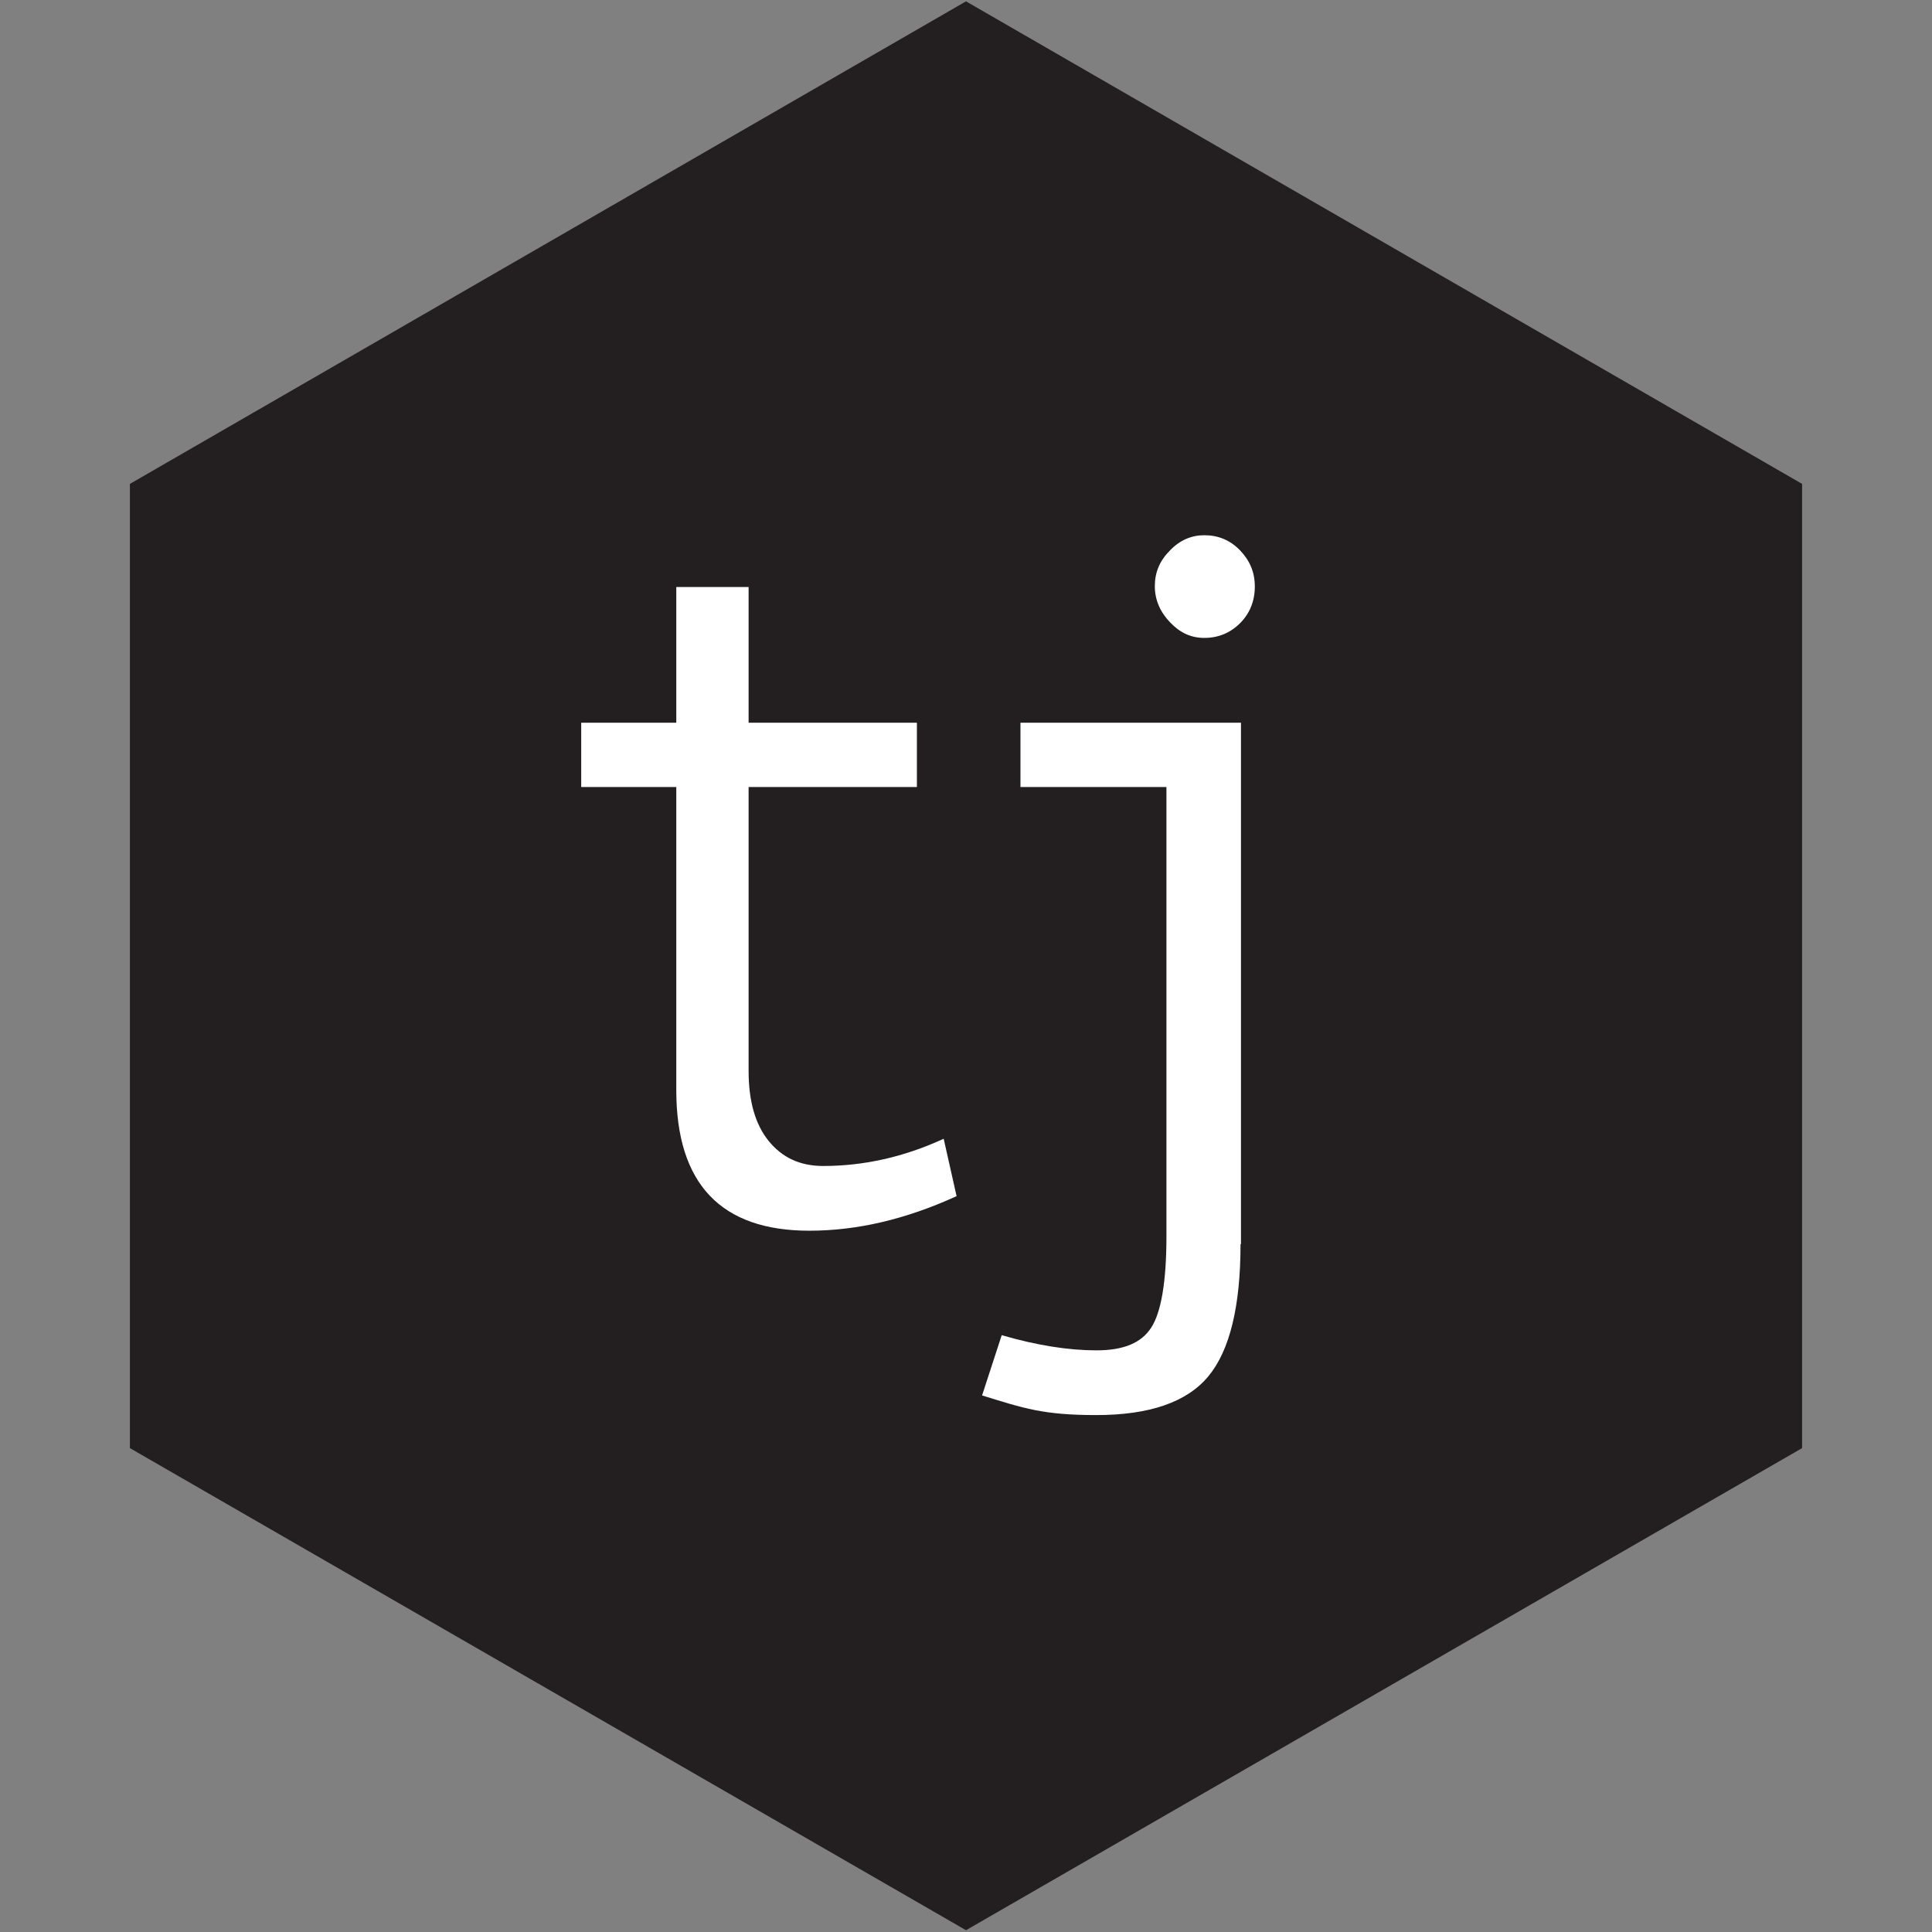 <?xml version="1.0" encoding="UTF-8"?>
<svg id="Layer_1" xmlns="http://www.w3.org/2000/svg" version="1.1" viewBox="0 0 432.8 432.8">
  <rect x="0" y="0" width="432.8" height="432.8" fill="#808080" stroke="none"/>
  <!-- Generator: Adobe Illustrator 29.1.0, SVG Export Plug-In . SVG Version: 2.1.0 Build 142)  -->
  <defs>
    <style>
      .st0 {
        fill: #231f20;
      }

      .st1 {
        fill: #fff;
      }
    </style>
  </defs>
  <polygon class="st0" points="403.7 324.4 403.7 108.4 216.4 .3 29.1 108.4 29.1 324.4 216.4 432.4 403.7 324.4"/>
  <g>
    <path class="st1" d="M214.2,268c-11.2,5.1-22.1,7.7-32.9,7.7-19.8,0-29.8-10.5-29.8-31.5v-67.9h-21.3v-14.4h21.3v-30.4h16.2v30.4h37.7v14.4h-37.7v63.6c0,6.8,1.5,12,4.5,15.7,3,3.7,7,5.6,12.2,5.6,9.1,0,18.1-2,27-6.1l2.9,12.9Z"/>
    <path class="st1" d="M277.9,278.7c0,13.9-2.4,23.8-7.2,29.6-4.8,5.8-13.2,8.7-25.1,8.7s-16.2-1.5-25.6-4.4l4.4-13.5c7.9,2.3,15,3.4,21.2,3.4s10.1-1.7,12.3-5.1c2.2-3.4,3.4-10.2,3.4-20.4v-100.7h-32.7v-14.4h49.4v116.8ZM269.8,119.9c3.1,0,5.8,1.1,8,3.4s3.3,4.9,3.3,8.1-1.1,6-3.3,8.2c-2.2,2.2-4.9,3.3-8,3.3s-5.5-1.2-7.7-3.5c-2.2-2.3-3.4-5-3.4-8.1s1.1-5.7,3.4-8c2.2-2.3,4.8-3.4,7.7-3.4Z"/>
  </g>
</svg>